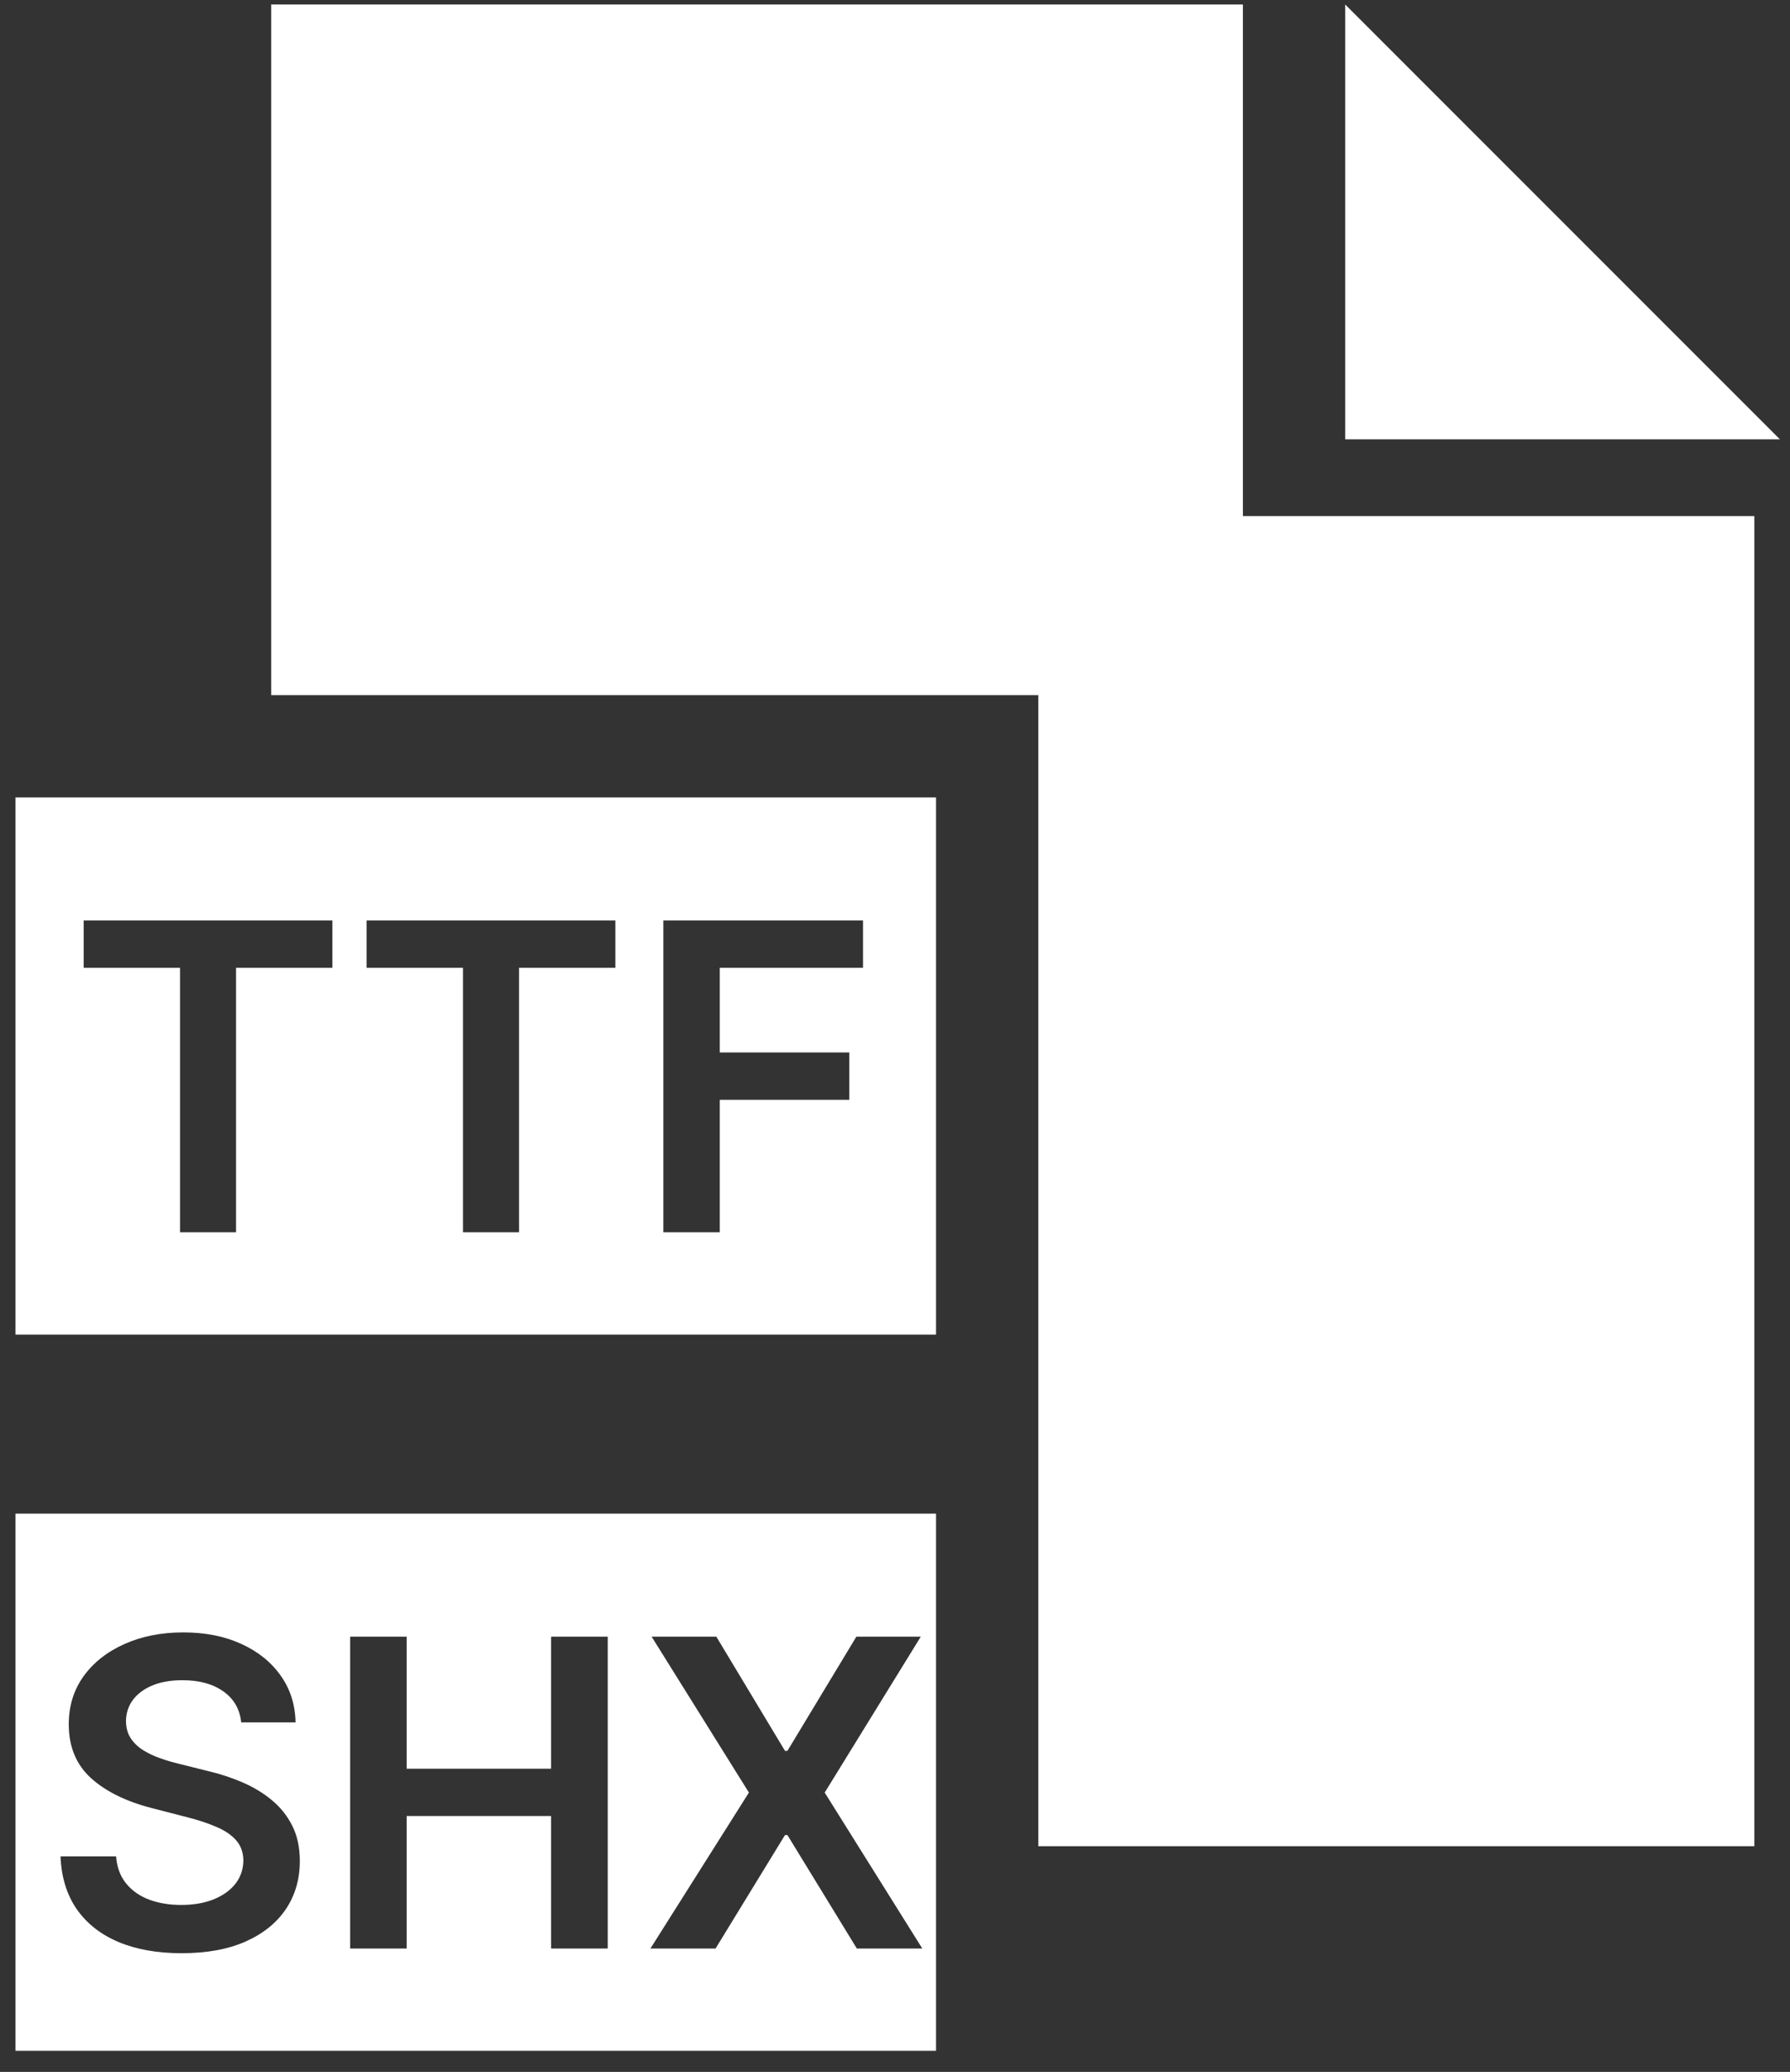 <svg width="70" height="81" viewBox="0 0 70 81" fill="none" xmlns="http://www.w3.org/2000/svg">
<rect x="0" y="0" width="70" height="81" fill="#333333" stroke="none"/>
<path fill-rule="evenodd" clip-rule="evenodd" d="M48.605 0.176H10.605V27.176H40.605V72.176H68.606V20.176H48.605V0.176ZM61.105 8.676L52.605 0.176V17.176H69.606L61.105 8.676Z" fill="white"/>
<path fill-rule="evenodd" clip-rule="evenodd" d="M36.605 31.176H0.605V52.176H36.605V31.176ZM3.272 35.985V37.836H7.04V48.176H9.231V37.836H12.999V35.985H3.272ZM14.338 35.985V37.836H18.106V48.176H20.297V37.836H24.065V35.985H14.338ZM25.94 35.985V48.176H28.148V42.997H33.214V41.146H28.148V37.836H33.75V35.985H25.94Z" fill="white"/>
<path fill-rule="evenodd" clip-rule="evenodd" d="M36.605 59.176H0.605V80.176H36.605V59.176ZM8.731 66.122C9.144 66.411 9.378 66.816 9.433 67.336H11.558C11.546 66.65 11.354 66.042 10.981 65.514C10.608 64.983 10.094 64.568 9.439 64.27C8.788 63.969 8.03 63.818 7.165 63.818C6.312 63.818 5.548 63.969 4.873 64.27C4.199 64.568 3.665 64.987 3.272 65.526C2.883 66.066 2.689 66.695 2.689 67.413C2.689 68.287 2.979 68.987 3.558 69.515C4.141 70.039 4.935 70.43 5.939 70.687L7.326 71.045C7.763 71.156 8.143 71.283 8.469 71.425C8.798 71.564 9.054 71.739 9.237 71.949C9.419 72.156 9.513 72.418 9.517 72.735C9.513 73.084 9.407 73.39 9.201 73.652C8.995 73.91 8.709 74.112 8.344 74.259C7.983 74.402 7.562 74.473 7.082 74.473C6.622 74.473 6.205 74.404 5.832 74.265C5.463 74.126 5.163 73.916 4.933 73.634C4.703 73.352 4.572 72.999 4.54 72.574H2.367C2.399 73.384 2.609 74.07 2.998 74.634C3.391 75.198 3.935 75.626 4.629 75.92C5.328 76.213 6.151 76.36 7.1 76.36C8.076 76.36 8.907 76.21 9.594 75.908C10.284 75.602 10.812 75.18 11.177 74.64C11.543 74.096 11.725 73.467 11.725 72.753C11.725 72.225 11.626 71.765 11.427 71.372C11.229 70.979 10.959 70.644 10.618 70.366C10.28 70.088 9.898 69.858 9.469 69.675C9.044 69.493 8.602 69.348 8.142 69.241L6.999 68.955C6.749 68.896 6.501 68.822 6.255 68.735C6.008 68.648 5.784 68.54 5.582 68.413C5.379 68.282 5.219 68.124 5.1 67.937C4.985 67.751 4.927 67.531 4.927 67.276C4.931 66.971 5.02 66.699 5.195 66.461C5.37 66.223 5.622 66.034 5.951 65.895C6.28 65.757 6.675 65.687 7.136 65.687C7.79 65.687 8.322 65.832 8.731 66.122ZM13.694 63.985V76.176H15.902V70.997H21.551V76.176H23.766V63.985H21.551V69.146H15.902V63.985H13.694ZM30.698 68.449L28.013 63.985H25.483L29.287 70.08L25.436 76.176H27.983L30.698 71.741H30.793L33.507 76.176H36.067L32.251 70.08L36.008 63.985H33.489L30.793 68.449H30.698Z" fill="white"/>
</svg>
